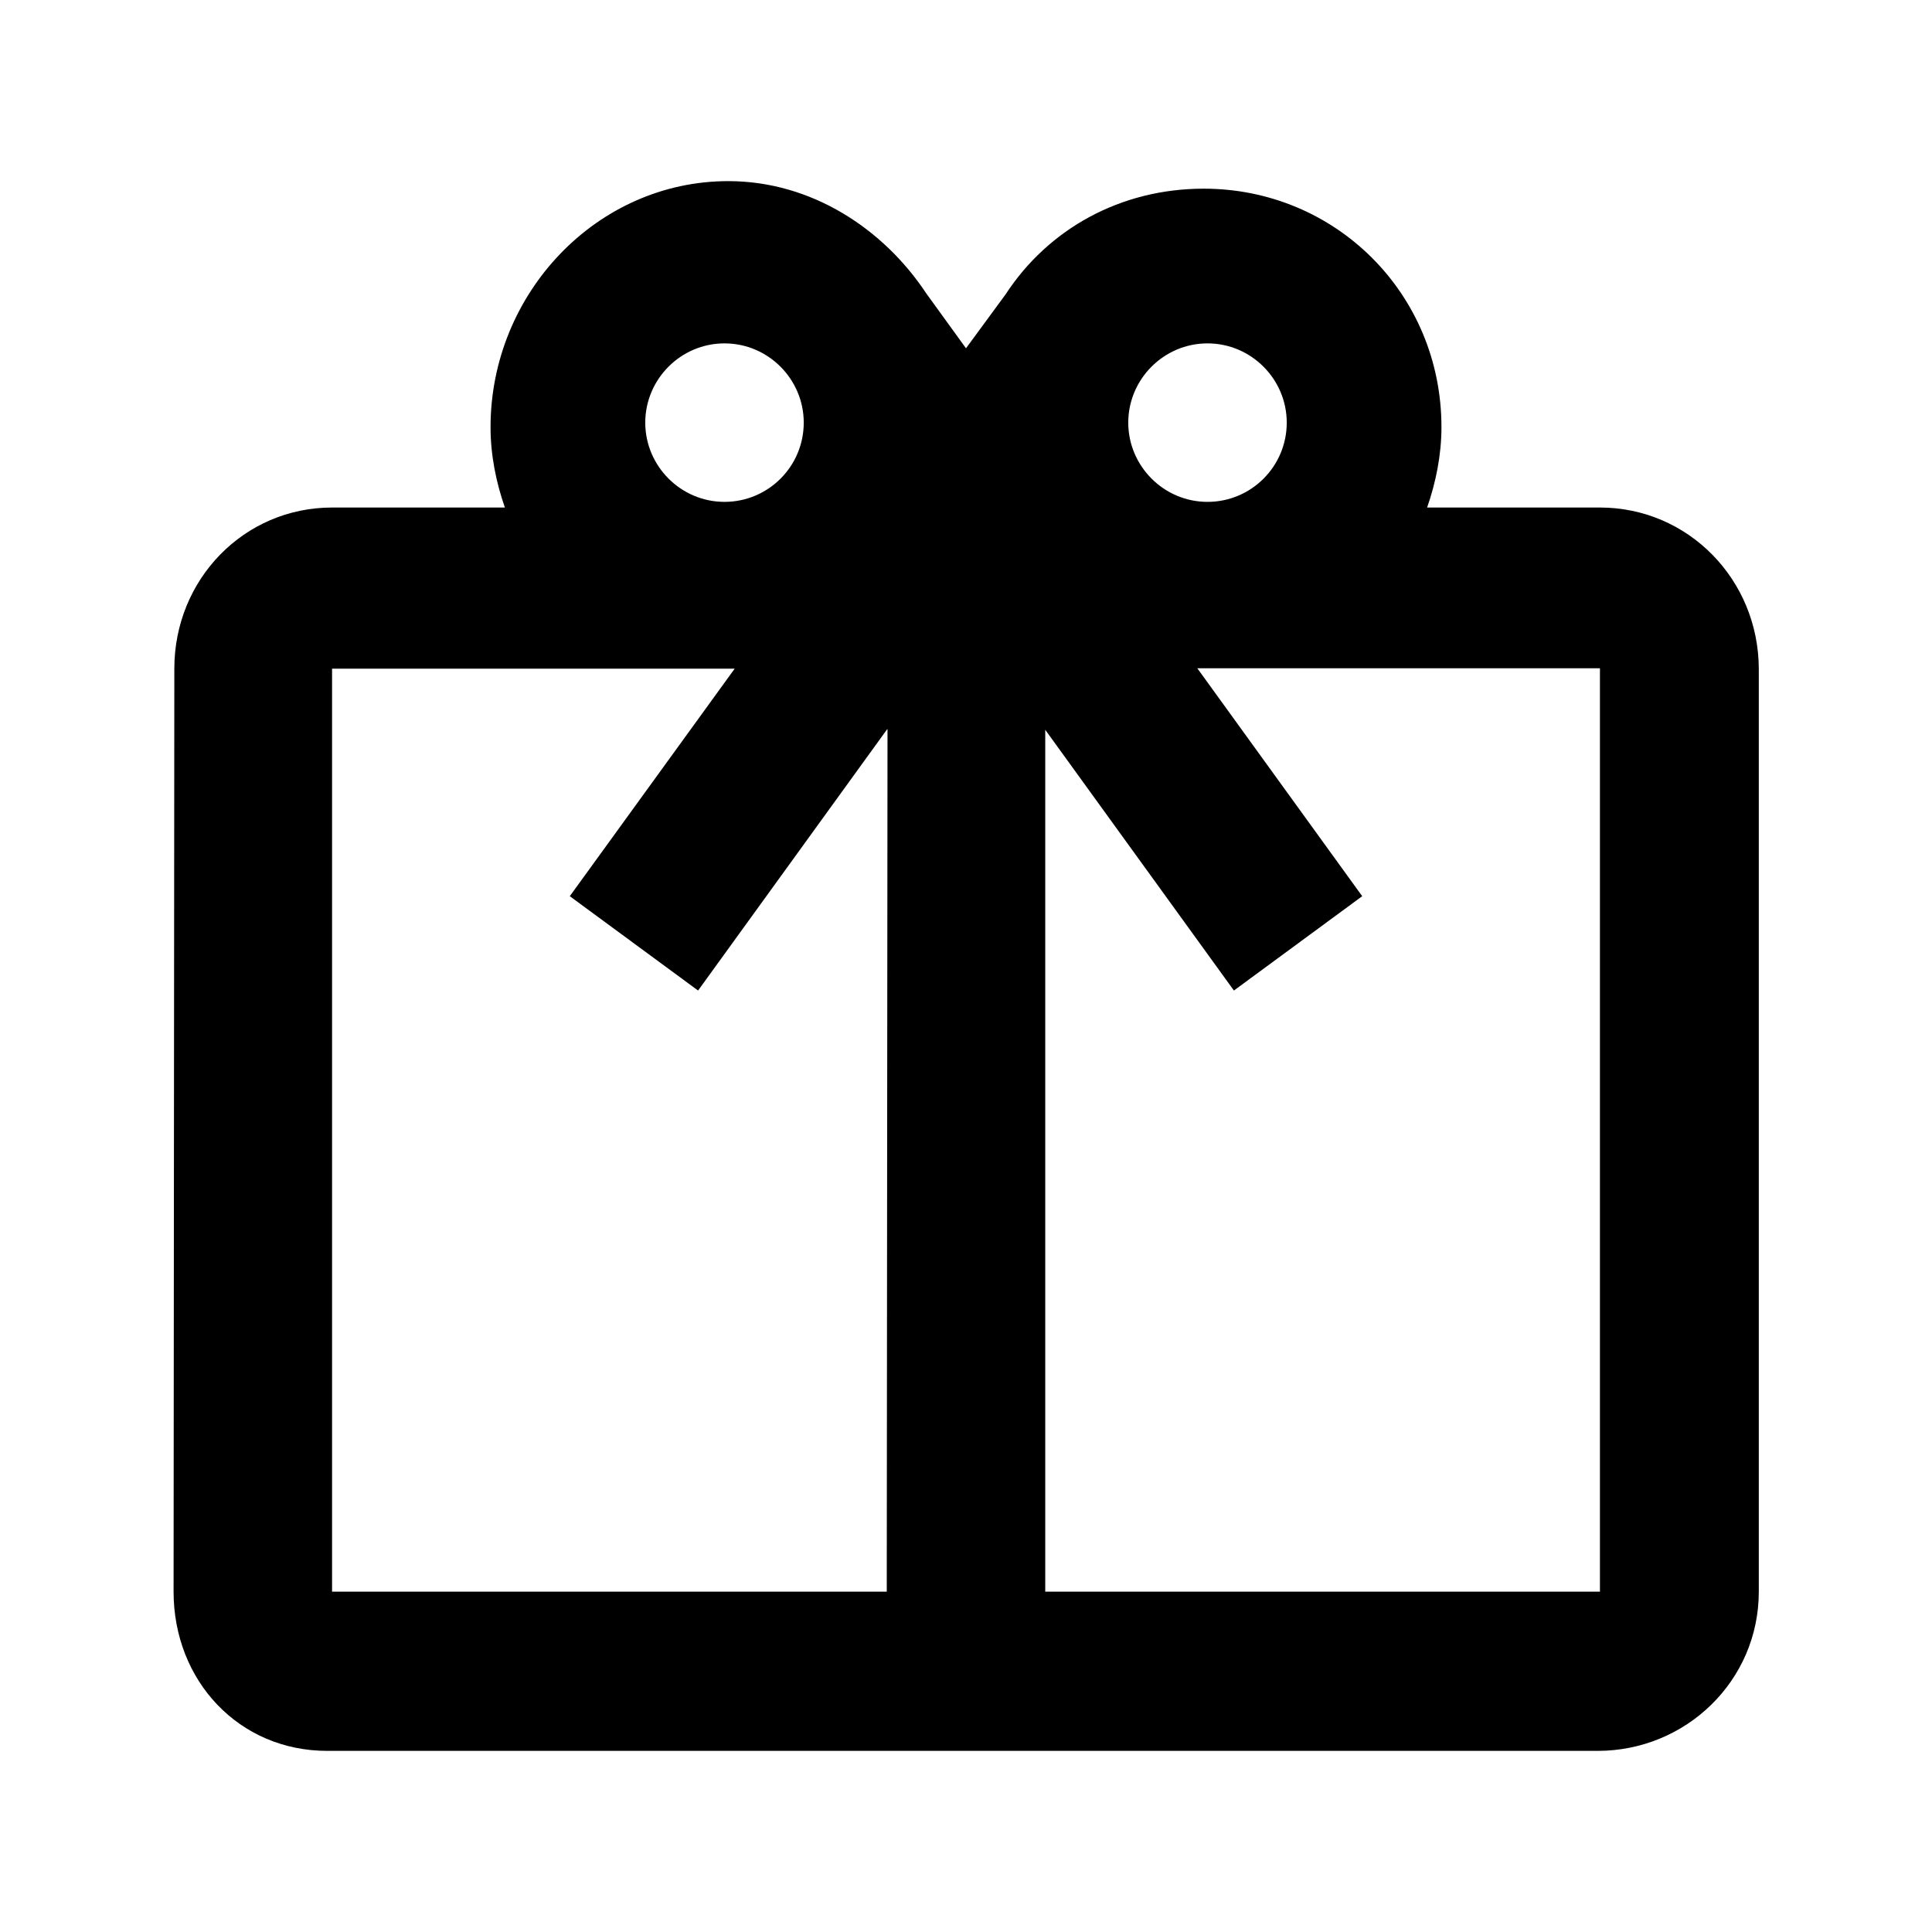 <?xml version="1.0" encoding="utf-8"?>
<!-- Generator: Adobe Illustrator 22.0.1, SVG Export Plug-In . SVG Version: 6.00 Build 0)  -->
<svg version="1.1" id="Layer_1" xmlns="http://www.w3.org/2000/svg" xmlns:xlink="http://www.w3.org/1999/xlink" x="0px" y="0px"
	 viewBox="0 0 512 512" style="enable-background:new 0 0 512 512;" xml:space="preserve">
<path d="M424,134.5h-45.8c2.3-6.6,3.8-13.9,3.8-21.3c0-35.4-28.1-63.2-63-63.2c-22.1,0-41.2,10.7-52.5,28L256,92.3
	l-10.5-14.5C234.2,60.7,215.1,48,193,48c-34.9,0-63,29.8-63,65.2c0,7.5,1.5,14.7,3.8,21.3H88c-23.3,0-41.8,19-41.8,42.7L46,421.8
	c0,23.7,17.4,42.2,40.7,42.2h336.7c23.3,0,42.7-18.5,42.7-42.2V177.2C466,153.5,447.3,134.5,424,134.5z M320,91c11.6,0,21,9.5,21,21
	c0,11.6-9.4,21-21,21s-21-9.5-21-21C299,100.5,308.4,91,320,91z M192,91c11.6,0,21,9.5,21,21c0,11.6-9.4,21-21,21s-21-9.5-21-21
	C171,100.5,180.4,91,192,91z M88,177.2h106.7L151,237.5l34,25l50-69.1l0.2-0.2L235,421.8H88V177.2z M424,421.8H277V193.4l50,69.1
	l34-25l-43.7-60.4H424V421.8z"/>
</svg>
